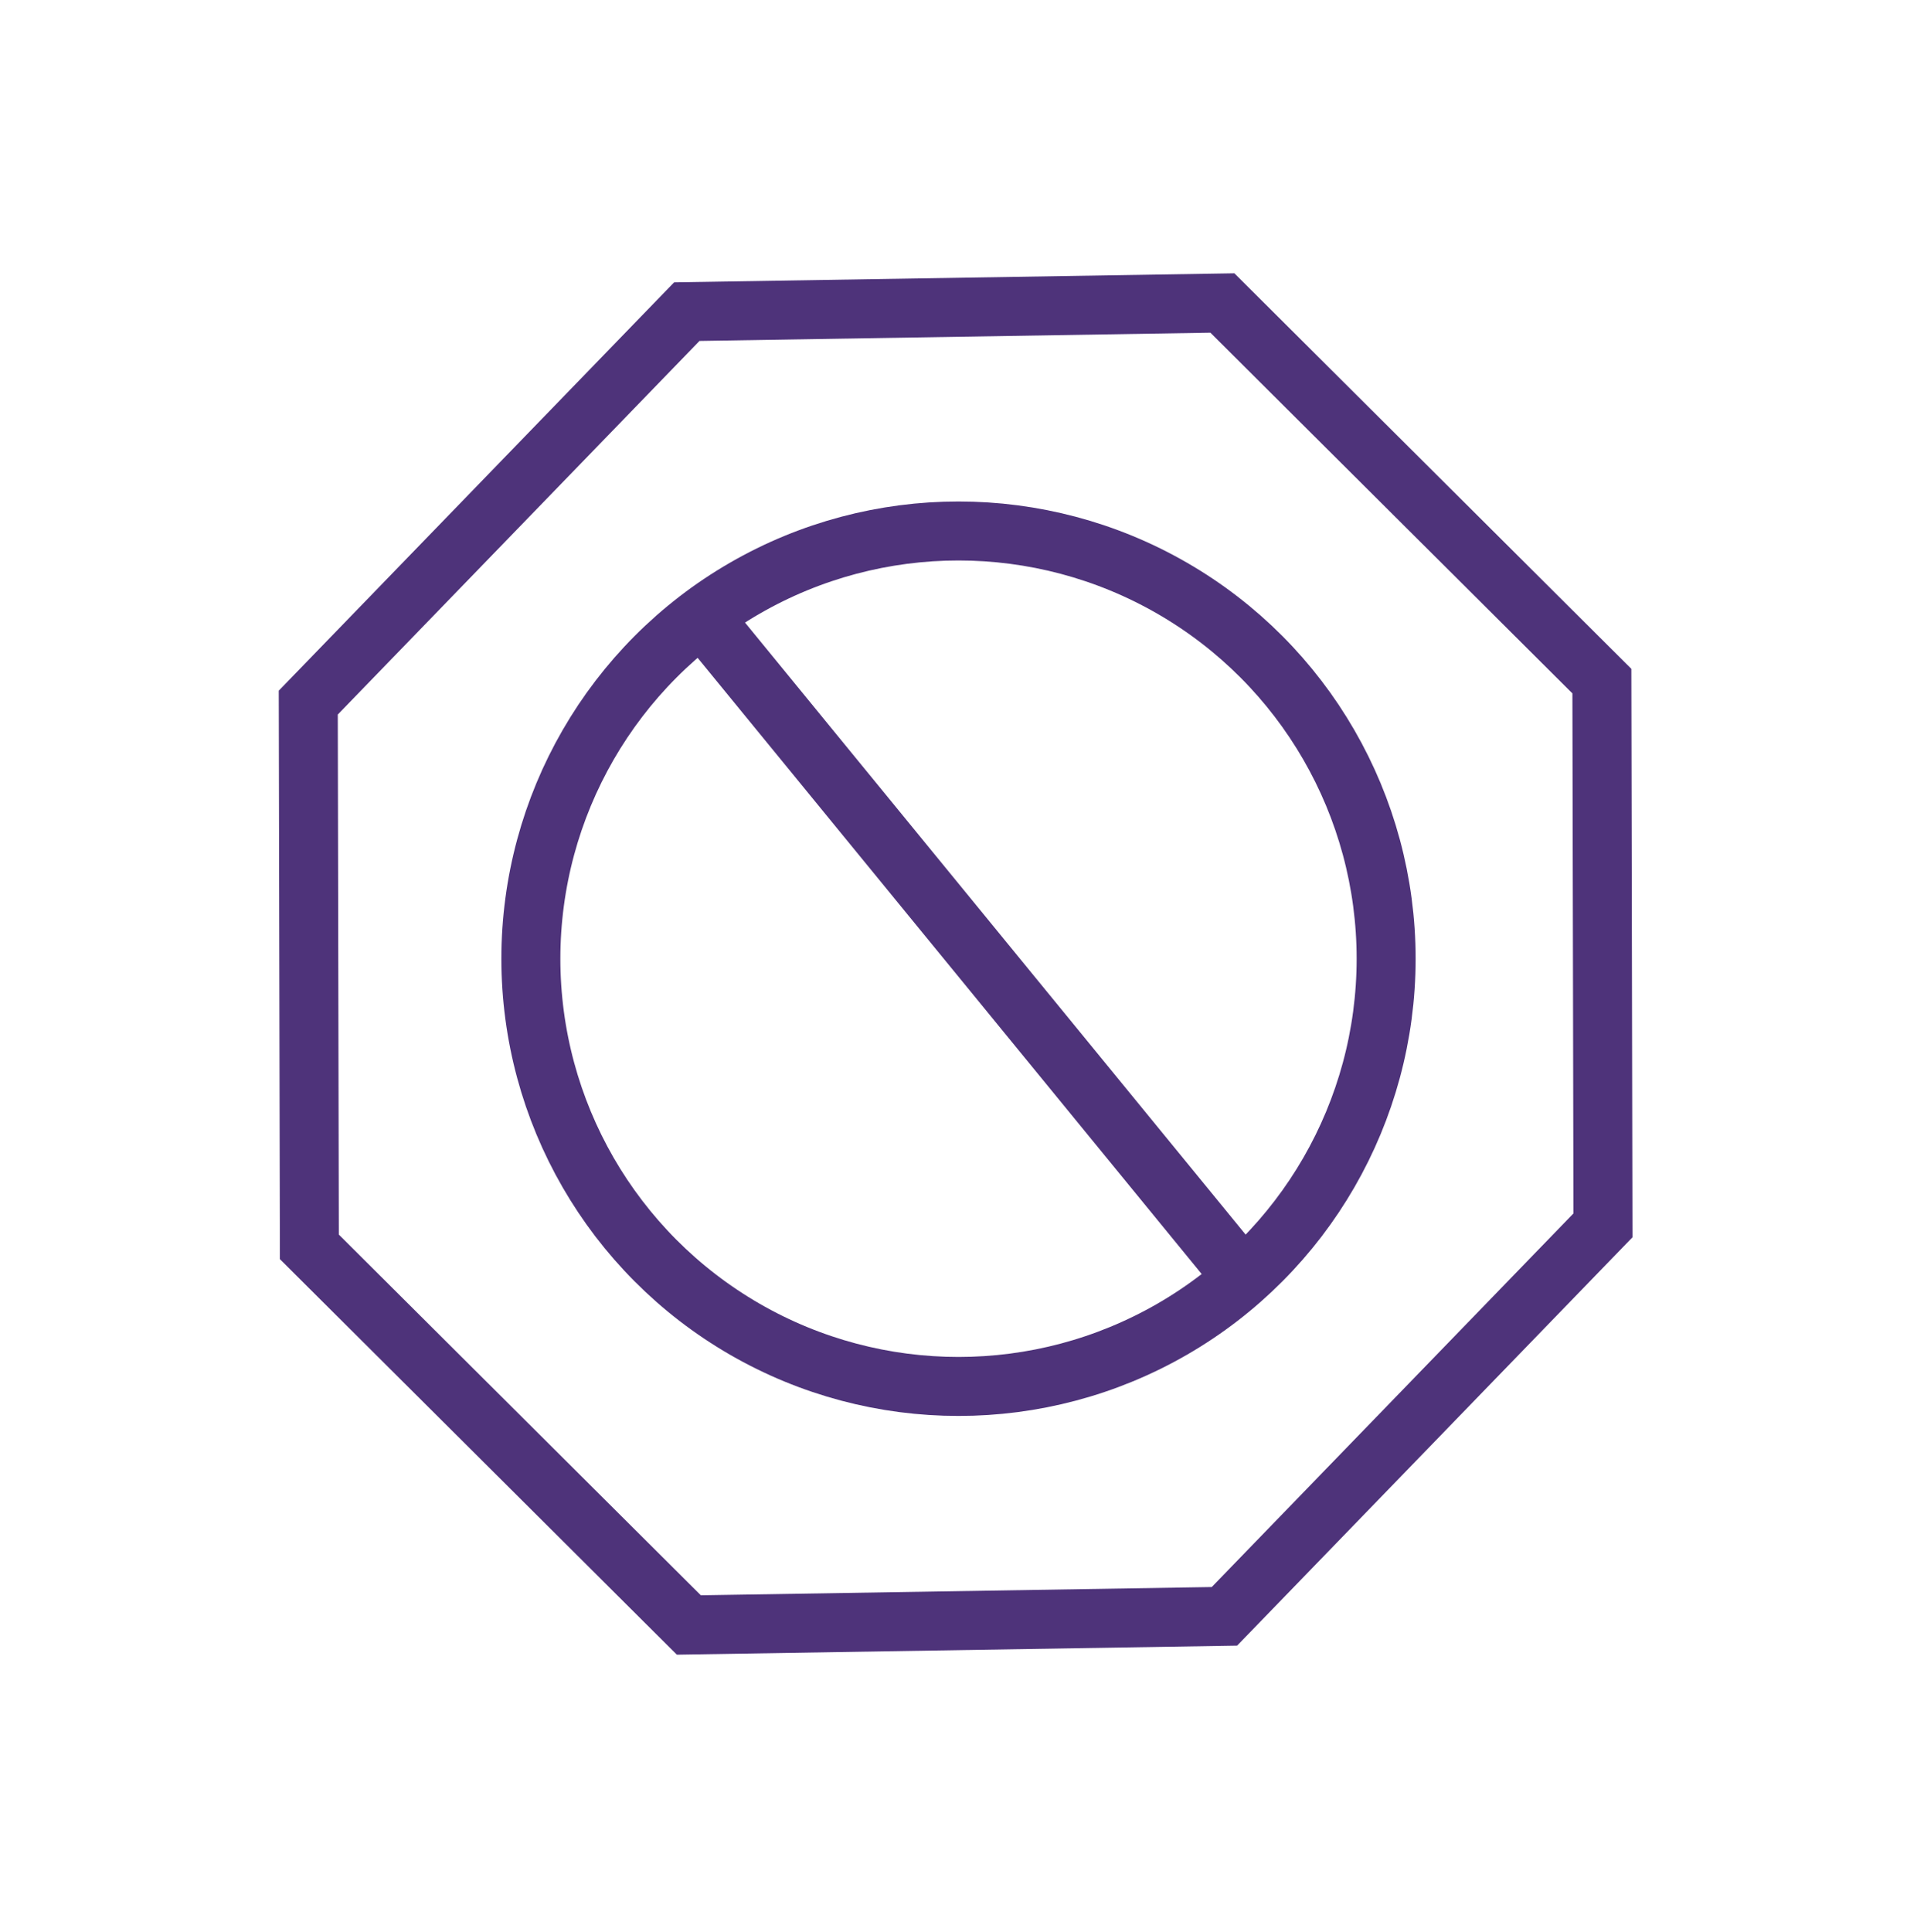 <svg width="130" height="131" viewBox="0 0 130 131" fill="none" xmlns="http://www.w3.org/2000/svg">
<path d="M46.575 21.129L82.896 20.543L108.63 46.179L108.704 83.079L83.034 109.586L46.714 110.173L20.979 84.536L20.905 47.636L46.575 21.129Z" stroke="#4E337A" stroke-width="4"/>
<circle cx="65" cy="65" r="29" stroke="#4E337A" stroke-width="4"/>
<line x1="47.548" y1="41.733" x2="83.548" y2="85.734" stroke="#4E337A" stroke-width="4"/>
</svg>
